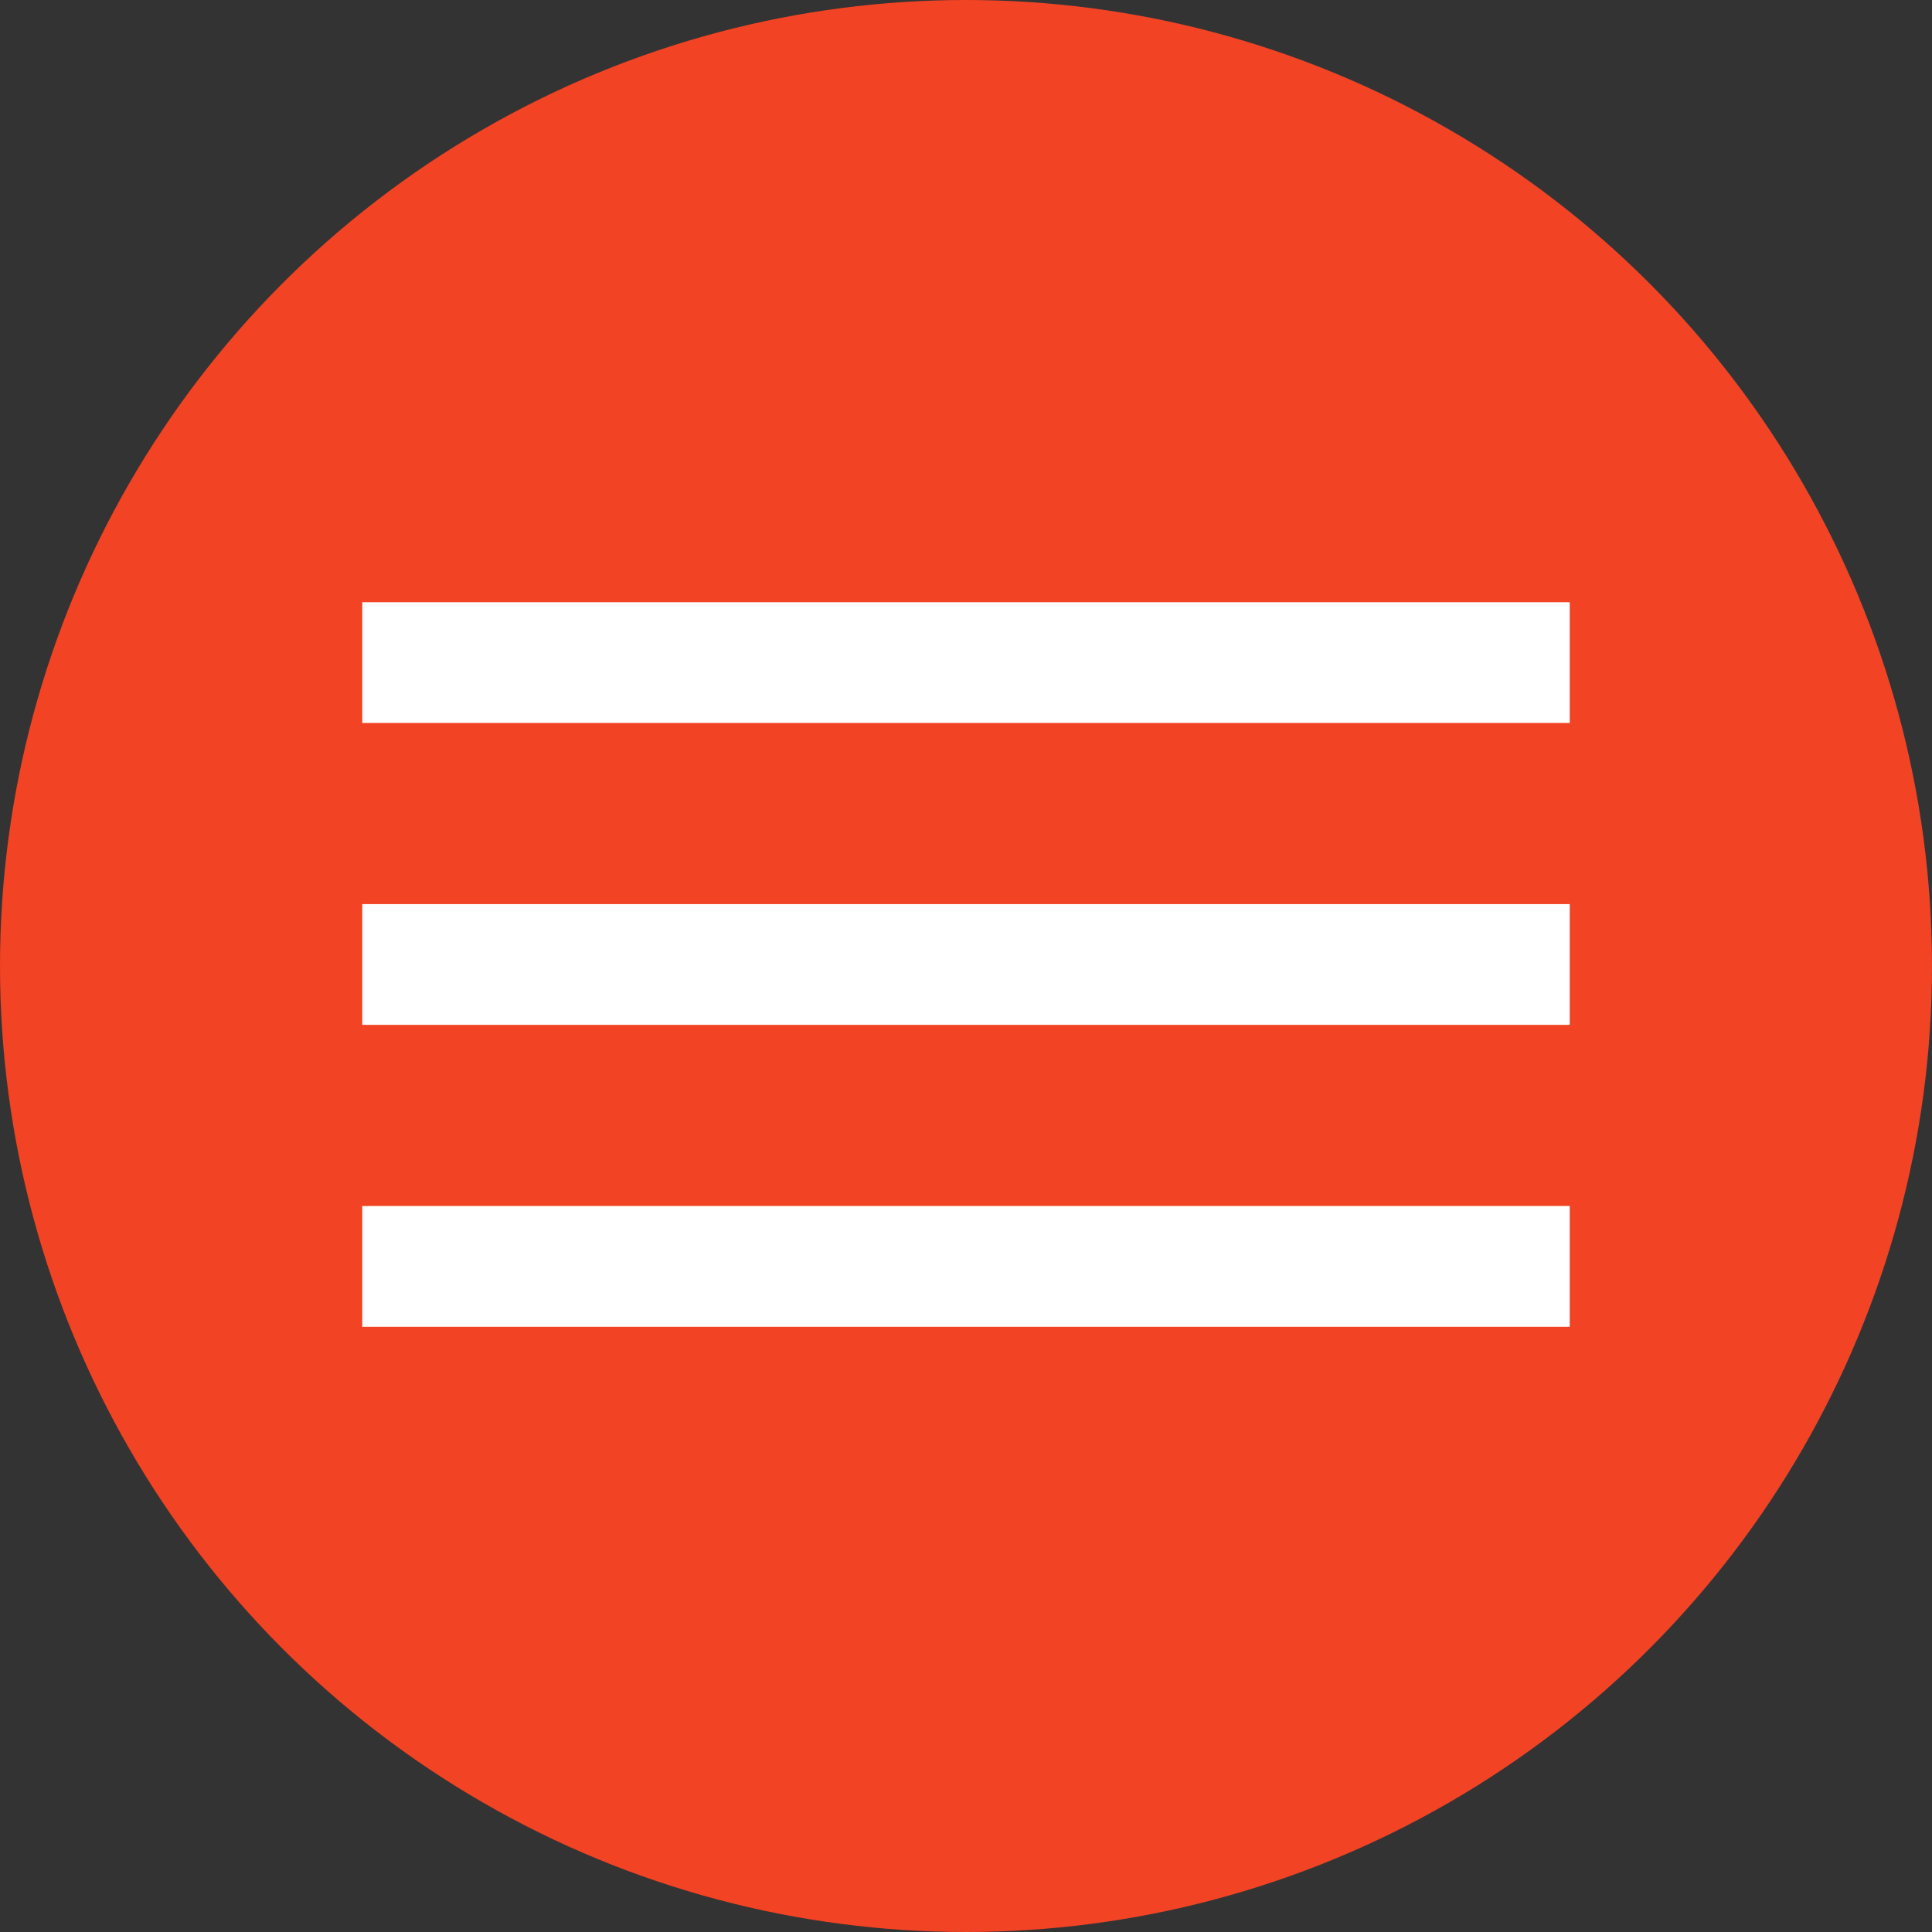 <?xml version="1.0" encoding="UTF-8" standalone="no"?><!DOCTYPE svg PUBLIC "-//W3C//DTD SVG 1.1//EN" "http://www.w3.org/Graphics/SVG/1.1/DTD/svg11.dtd"><svg width="100%" height="100%" viewBox="0 0 32 32" version="1.1" xmlns="http://www.w3.org/2000/svg" xmlns:xlink="http://www.w3.org/1999/xlink" xml:space="preserve" xmlns:serif="http://www.serif.com/" style="fill-rule:evenodd;clip-rule:evenodd;stroke-linejoin:round;stroke-miterlimit:1.414;"><rect x="0" y="0" width="32" height="32" fill="#333333" stroke="none"/><circle cx="16" cy="16" r="16" style="fill:#f24324;"/><rect x="6" y="14.975" width="20" height="2" style="fill:#fff;"/><rect x="6" y="19.975" width="20" height="2" style="fill:#fff;"/><rect x="6" y="9.975" width="20" height="2" style="fill:#fff;"/></svg>